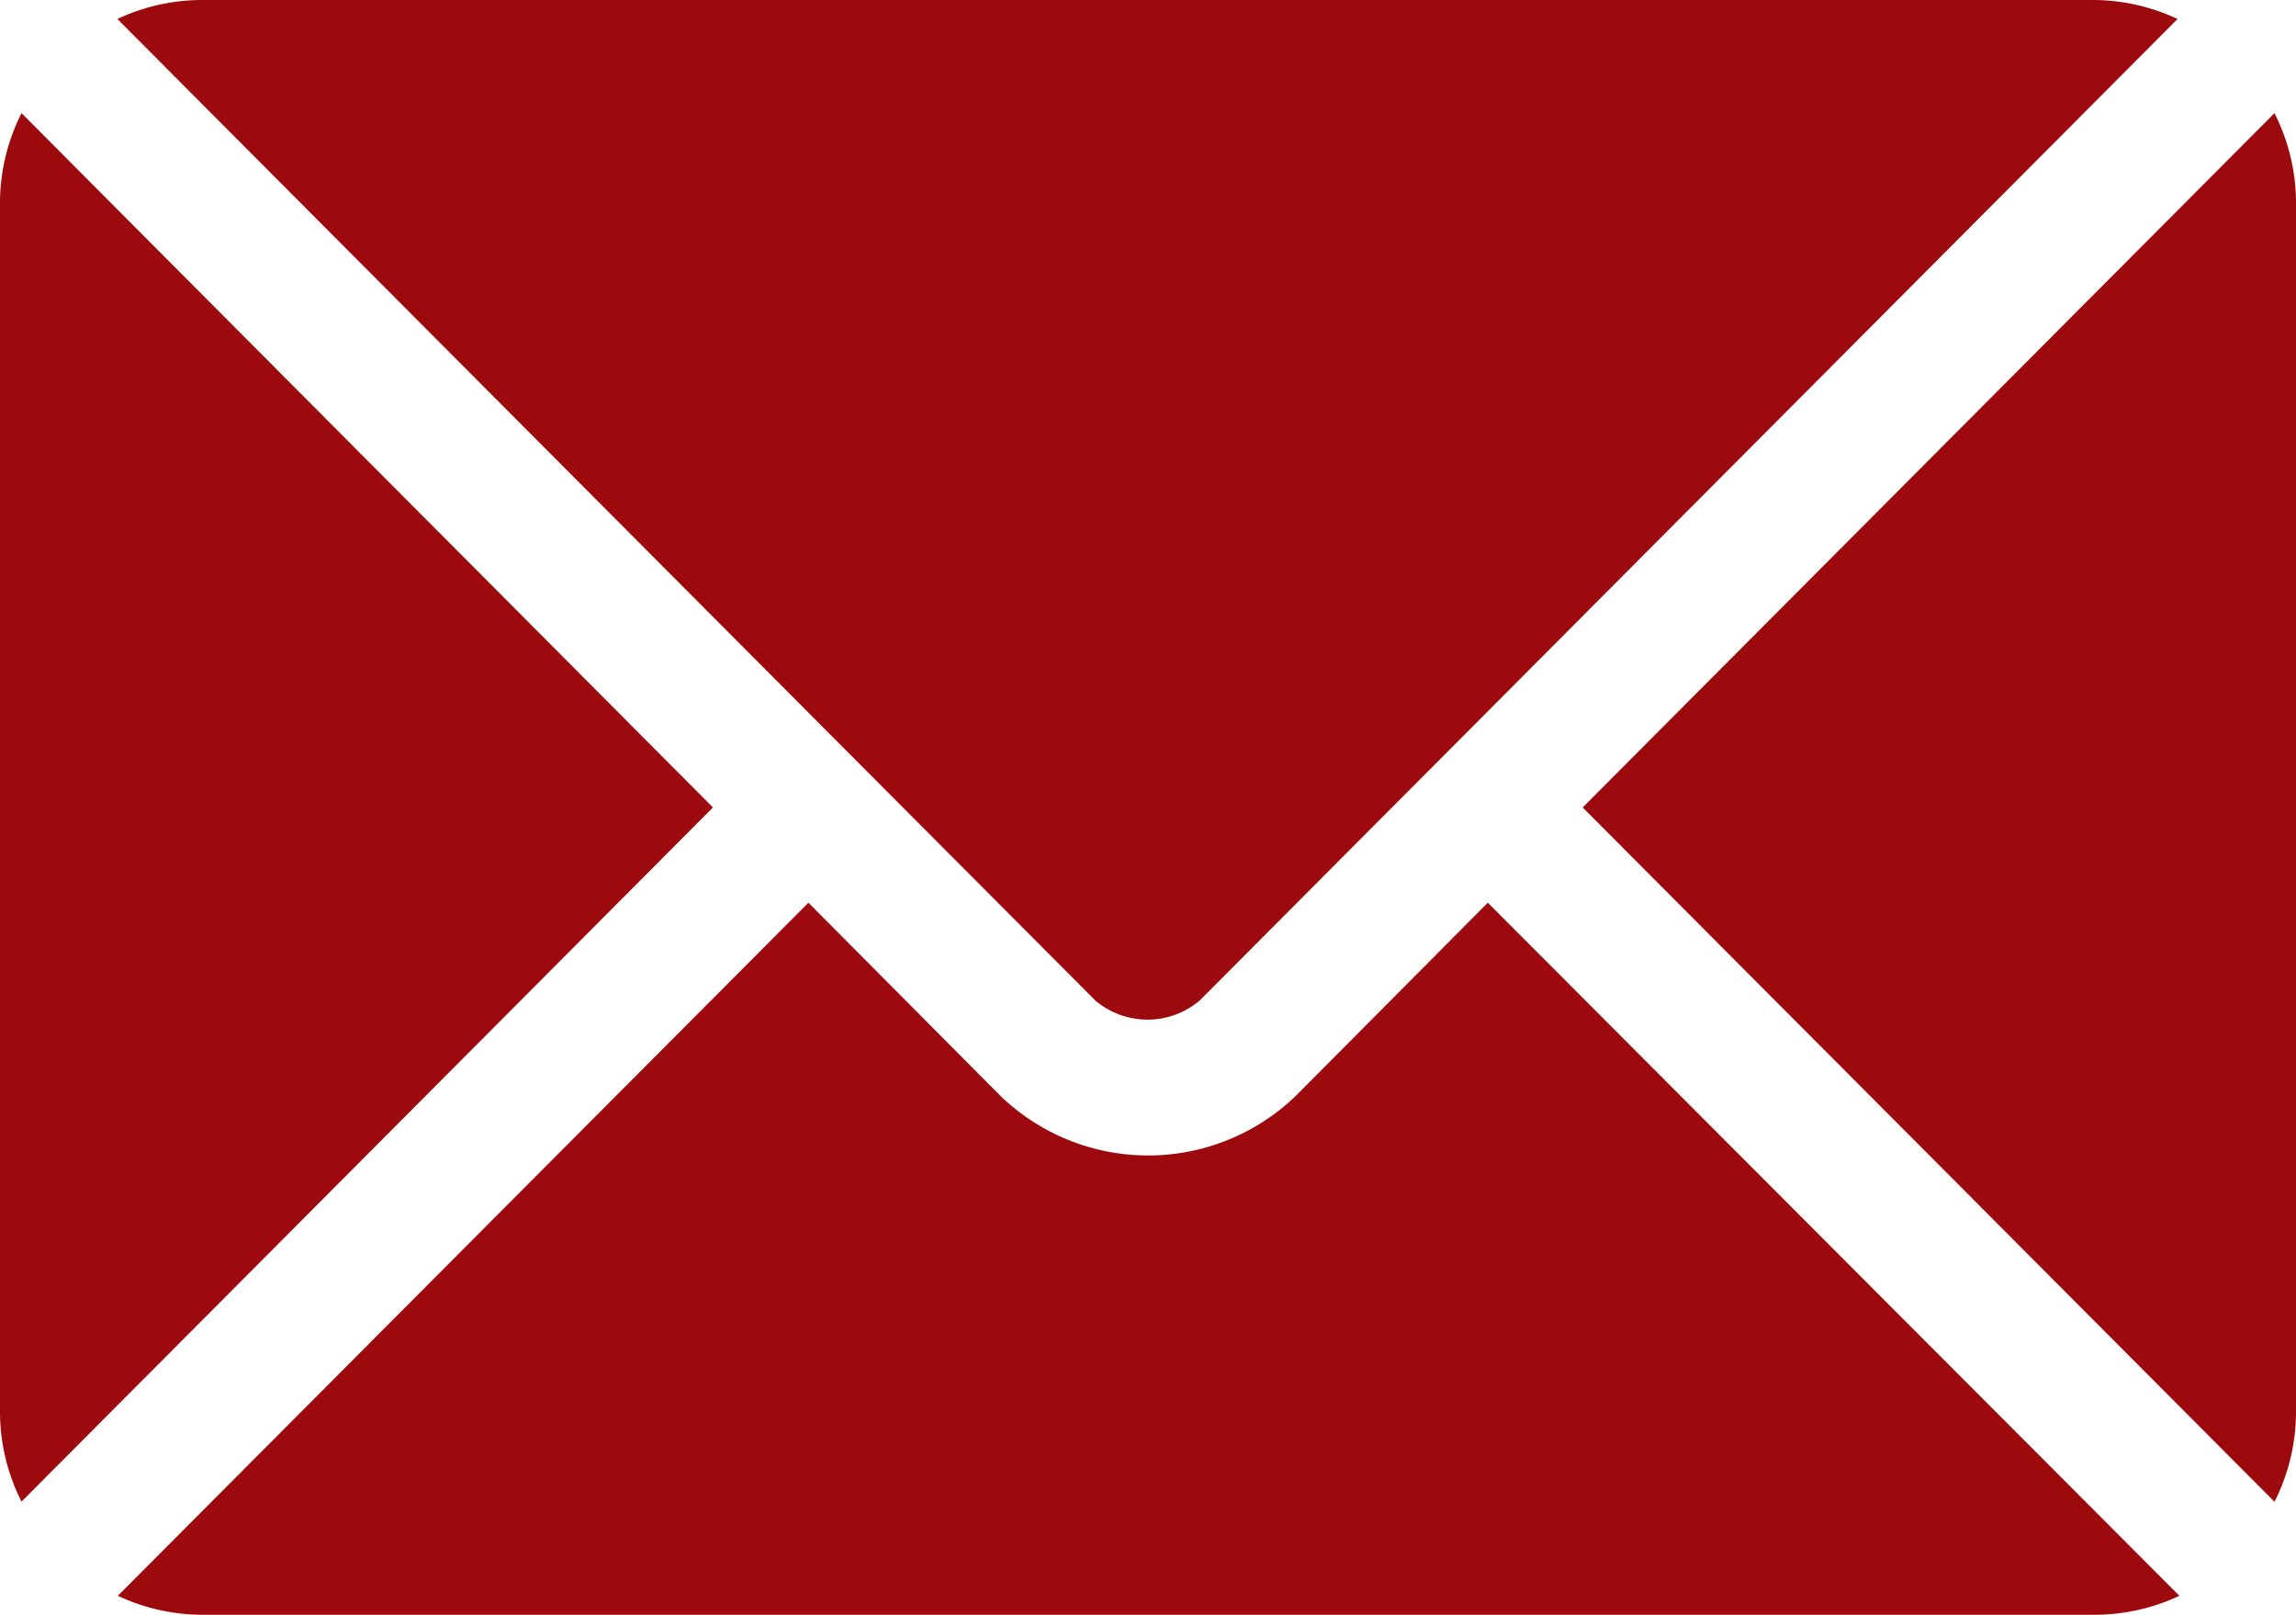<svg id="email_3_" data-name="email (3)" xmlns="http://www.w3.org/2000/svg" width="19" height="13.359" viewBox="0 0 19 13.359">
  <g id="Group_80" data-name="Group 80" transform="translate(0.974 7.468)">
    <g id="Group_79" data-name="Group 79">
      <path id="Path_15" data-name="Path 15" d="M37.564,277.251l-1.591,1.6a1.761,1.761,0,0,1-2.44,0l-1.591-1.6-5.715,5.734a1.654,1.654,0,0,0,.7.157h15.66a1.653,1.653,0,0,0,.7-.157Z" transform="translate(-26.226 -277.251)" fill="#9d0a0e"/>
    </g>
  </g>
  <g id="Group_82" data-name="Group 82" transform="translate(0.974)">
    <g id="Group_81" data-name="Group 81">
      <path id="Path_16" data-name="Path 16" d="M42.585,76H26.925a1.653,1.653,0,0,0-.7.157l6.107,6.128h0l1.986,1.992a.668.668,0,0,0,.864,0l1.985-1.992h0l6.107-6.128A1.652,1.652,0,0,0,42.585,76Z" transform="translate(-26.228 -76)" fill="#9d0a0e"/>
    </g>
  </g>
  <g id="Group_84" data-name="Group 84" transform="translate(0 0.936)">
    <g id="Group_83" data-name="Group 83">
      <path id="Path_17" data-name="Path 17" d="M.178,101.212a1.649,1.649,0,0,0-.178.734v10.019a1.649,1.649,0,0,0,.178.734L5.9,106.956Z" transform="translate(0 -101.212)" fill="#9d0a0e"/>
    </g>
  </g>
  <g id="Group_86" data-name="Group 86" transform="translate(13.097 0.936)">
    <g id="Group_85" data-name="Group 85">
      <path id="Path_18" data-name="Path 18" d="M358.658,101.21l-5.725,5.744,5.725,5.744a1.649,1.649,0,0,0,.178-.734V101.944A1.649,1.649,0,0,0,358.658,101.21Z" transform="translate(-352.933 -101.21)" fill="#9d0a0e"/>
    </g>
  </g>
</svg>

